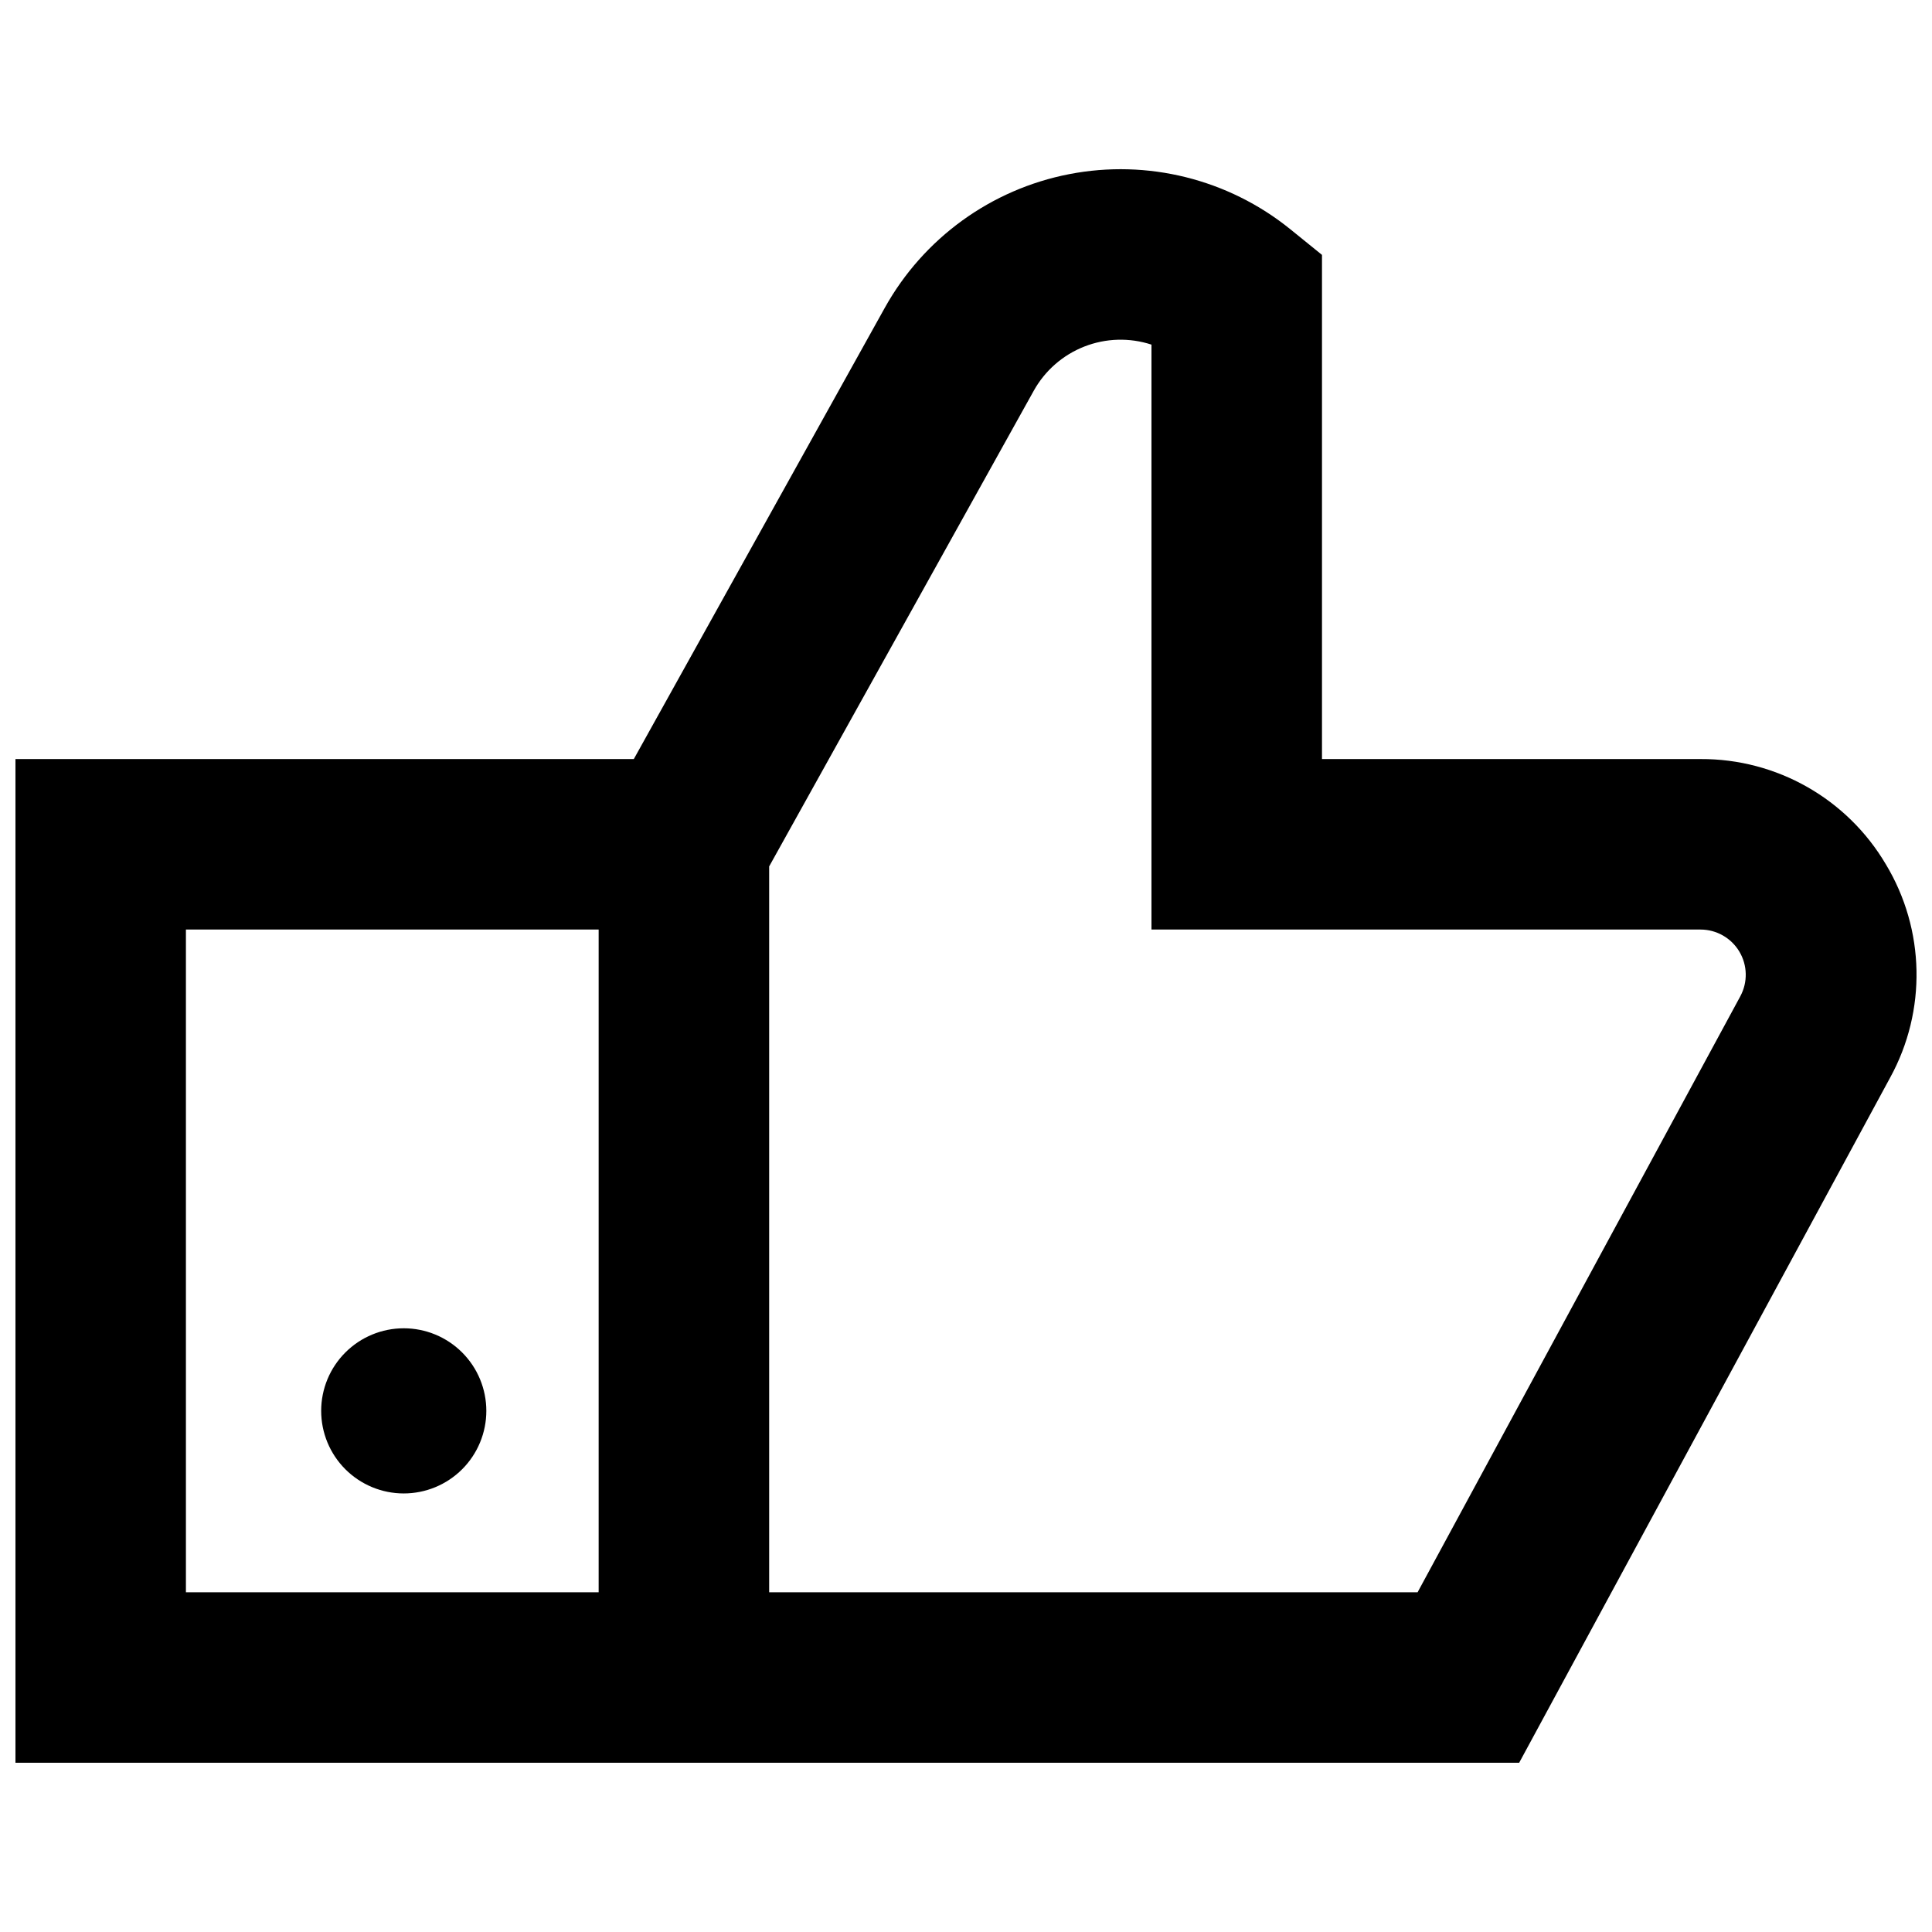 <?xml version="1.0" encoding="UTF-8"?>
<!-- Uploaded to: SVG Repo, www.svgrepo.com, Generator: SVG Repo Mixer Tools -->
<svg width="800px" height="800px" version="1.1" viewBox="144 144 512 512" xmlns="http://www.w3.org/2000/svg">
 <defs>
  <clipPath id="a">
   <path d="m148.09 188h503.81v424h-503.81z"/>
  </clipPath>
 </defs>
 <g clip-path="url(#a)">
  <path d="m643.78 373.07c-10.242-17.383-28.945-28.012-49.121-27.914h-100.32v-133.61l-8.375-6.781c-16.418-13.285-37.863-18.637-58.598-14.617-20.734 4.016-38.629 16.988-48.898 35.445l-66.5 119.56h-163.87v265.99h398.5l98.332-181.6c9.691-17.688 9.254-39.195-1.148-56.477zm-450.51 192.9v-175.63h109.38v175.63zm411.93-157.94-85.523 157.94h-171.84v-192.36l70.113-126.05c2.973-5.344 7.711-9.488 13.406-11.719 5.691-2.234 11.984-2.414 17.797-0.512v155.01h145.5c4.223 0 8.137 2.223 10.301 5.852 2.16 3.629 2.254 8.129 0.242 11.844z"/>
 </g>
 <path d="m251 496.01c-5.805 0-11.371 2.305-15.477 6.41-4.106 4.102-6.41 9.668-6.41 15.473 0 5.805 2.305 11.371 6.41 15.477 4.106 4.102 9.672 6.41 15.477 6.41 5.801 0 11.367-2.305 15.473-6.41 4.106-4.106 6.41-9.672 6.41-15.477 0-5.805-2.305-11.371-6.41-15.473-4.102-4.106-9.668-6.41-15.473-6.41z"/>
</svg>